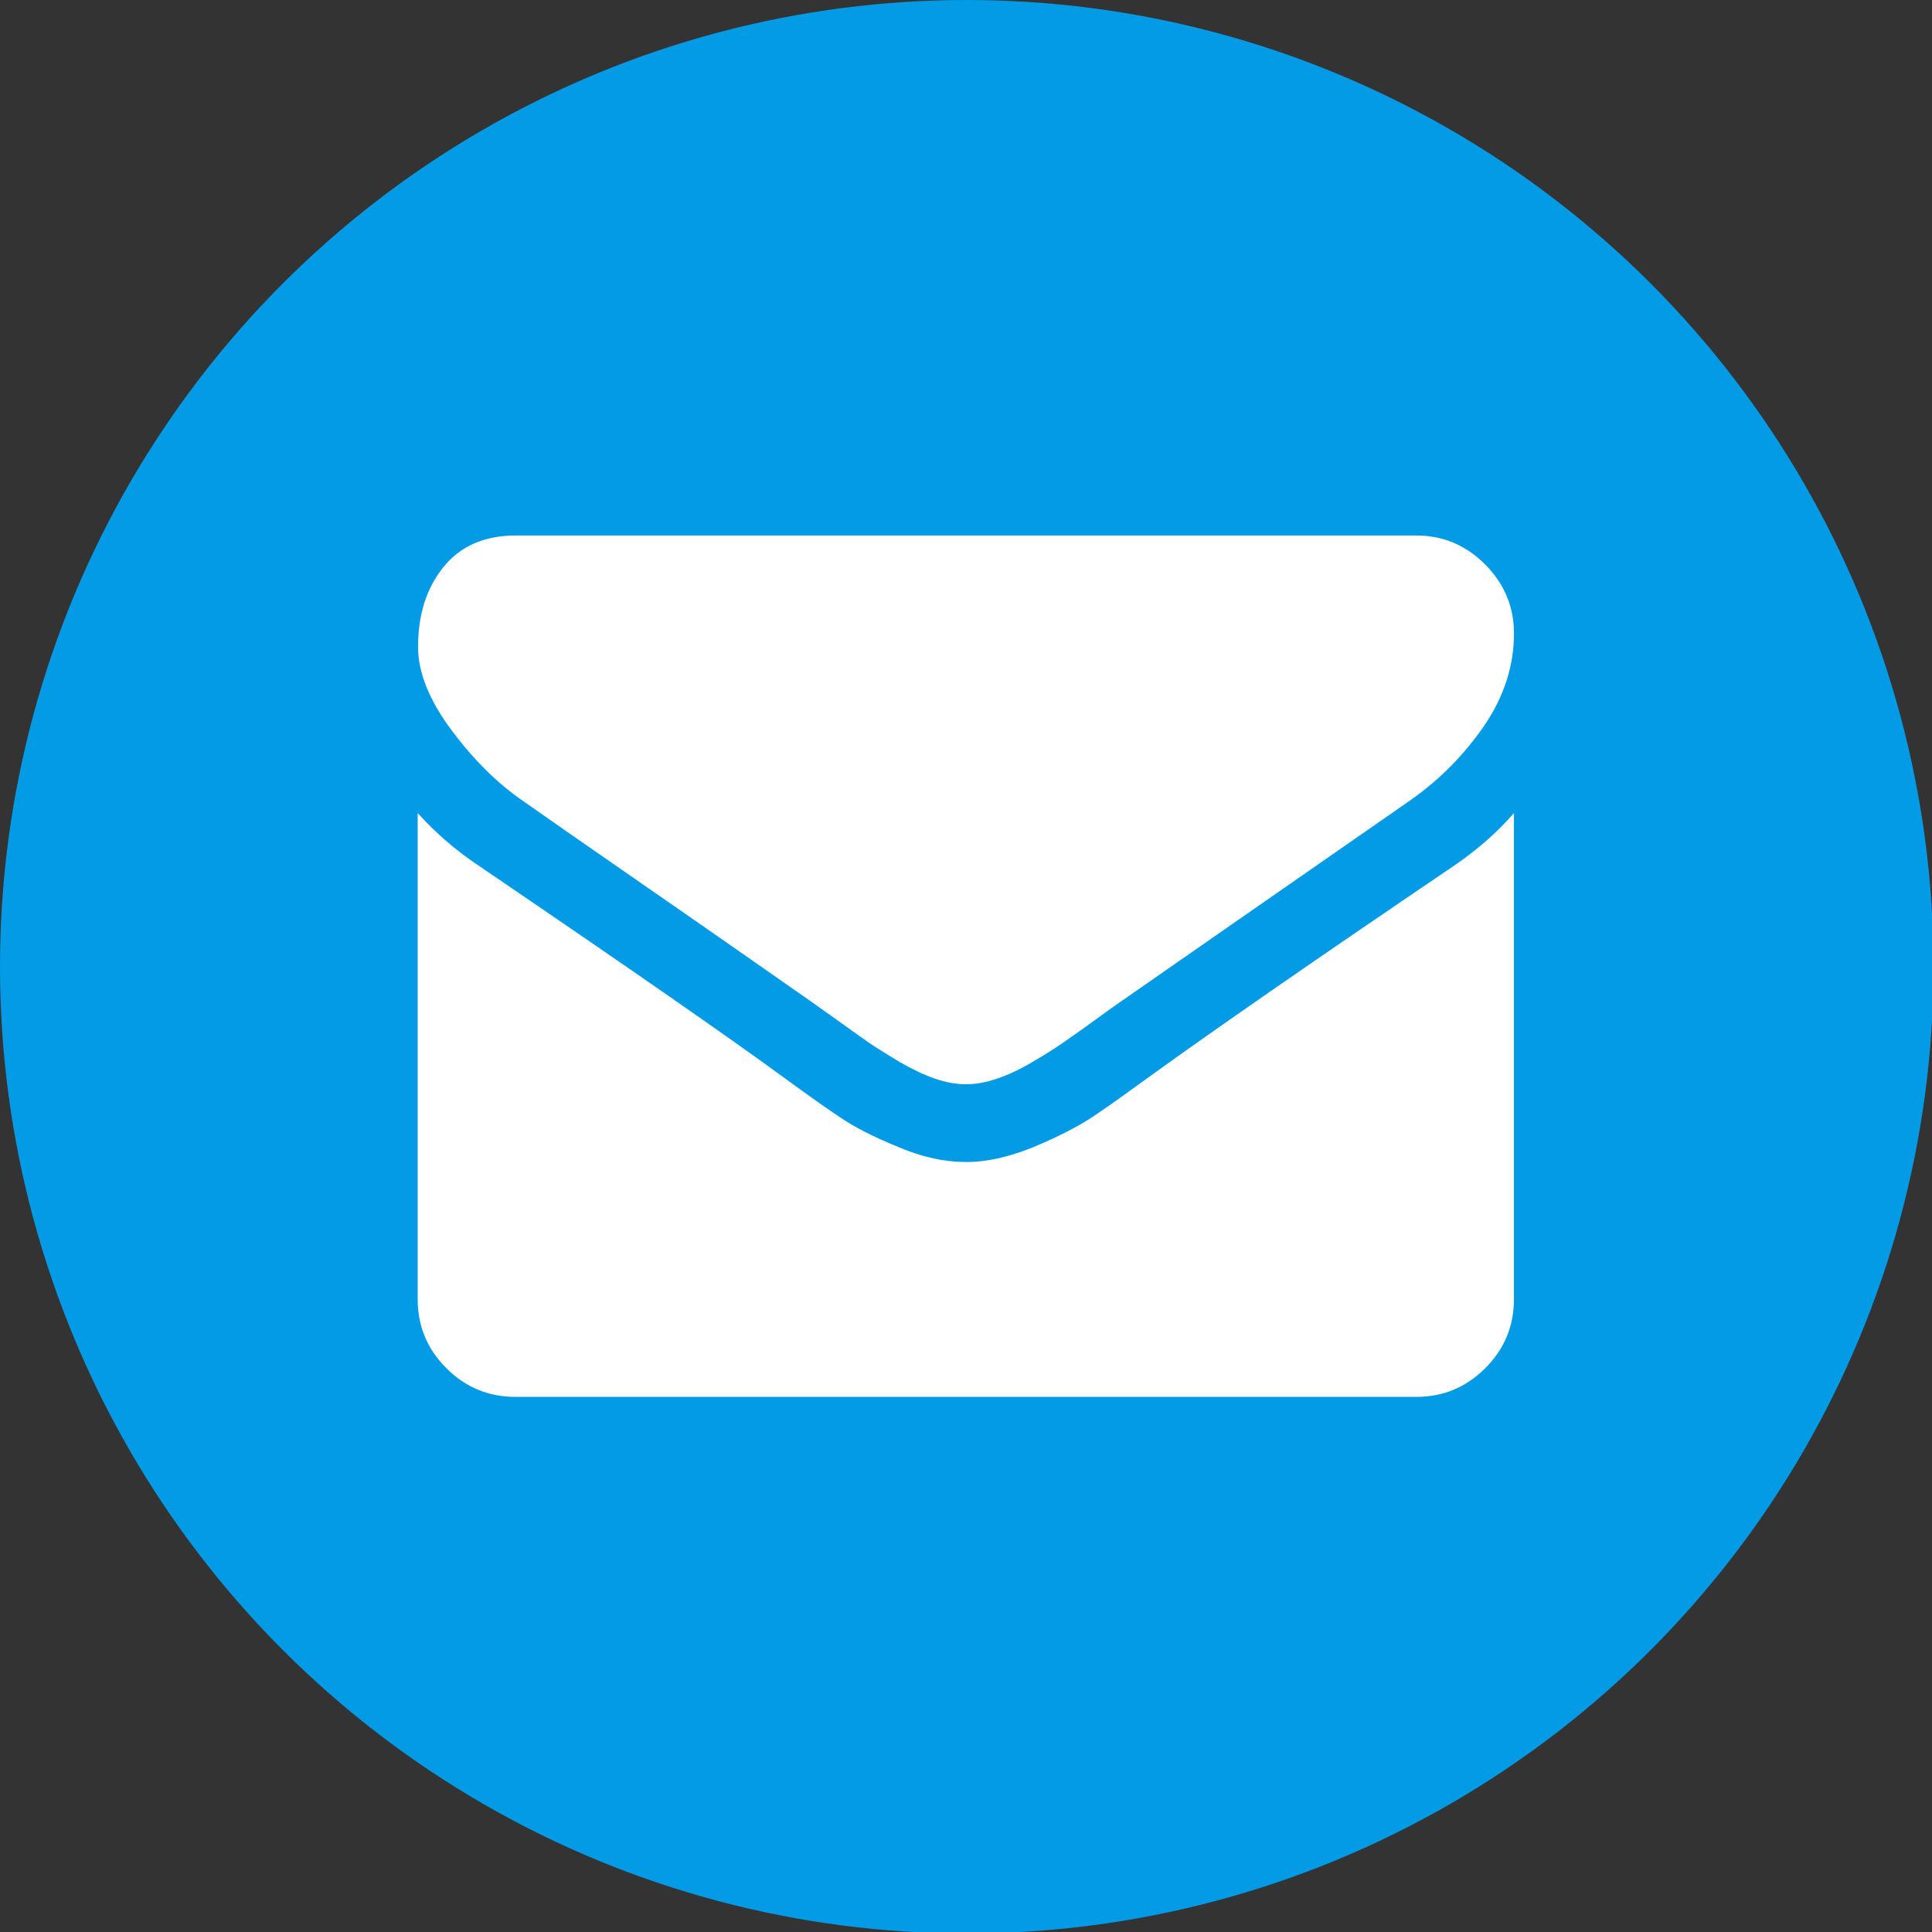 <?xml version="1.0" encoding="utf-8"?>
<!-- Generator: Adobe Illustrator 24.2.1, SVG Export Plug-In . SVG Version: 6.00 Build 0)  -->
<svg version="1.1" id="Capa_1" xmlns="http://www.w3.org/2000/svg" xmlns:xlink="http://www.w3.org/1999/xlink" x="0px" y="0px"
	 viewBox="0 0 511.6 511.6" style="enable-background:new 0 0 511.6 511.6;" xml:space="preserve">
<rect x="0" y="0" width="511.6" height="511.6" fill="#333333" stroke="none"/>
<style type="text/css">
	.st0{fill:#039BE5;}
	.st1{fill:#FFFFFF;}
</style>
<circle class="st0" cx="256" cy="256" r="256"/>
<g>
	<g>
		<path class="st1" d="M138.5,212.1c3.7,2.6,14.7,10.3,33.2,23.1c18.5,12.8,32.6,22.7,42.5,29.6c1.1,0.8,3.4,2.4,6.9,4.9
			c3.5,2.5,6.4,4.6,8.7,6.2c2.3,1.6,5.1,3.3,8.4,5.3c3.3,1.9,6.4,3.4,9.3,4.4c2.9,1,5.6,1.5,8.1,1.5h0.2h0.2c2.5,0,5.2-0.5,8.1-1.5
			c2.9-1,6-2.4,9.3-4.4c3.3-1.9,6.1-3.7,8.4-5.3c2.3-1.6,5.2-3.6,8.7-6.2c3.5-2.5,5.8-4.2,6.9-4.9c9.9-6.9,35.2-24.5,75.8-52.7
			c7.9-5.5,14.5-12.2,19.8-19.9c5.3-7.8,7.9-15.9,7.9-24.5c0-7.1-2.6-13.2-7.7-18.3c-5.1-5.1-11.2-7.6-18.2-7.6H136.6
			c-8.3,0-14.7,2.8-19.2,8.4c-4.5,5.6-6.7,12.6-6.7,21.1c0,6.8,3,14.2,8.9,22.1C125.5,201.3,131.8,207.5,138.5,212.1z"/>
		<path class="st1" d="M384.8,229.4c-35.4,24-62.3,42.6-80.7,55.9c-6.2,4.5-11.2,8.1-15,10.6c-3.8,2.5-8.9,5.1-15.3,7.8
			c-6.4,2.6-12.3,4-17.8,4h-0.2h-0.2c-5.5,0-11.5-1.3-17.8-4c-6.4-2.6-11.5-5.2-15.3-7.8c-3.8-2.5-8.8-6.1-15-10.6
			c-14.6-10.7-41.4-29.3-80.5-55.9c-6.2-4.1-11.6-8.8-16.4-14.1V344c0,7.1,2.5,13.2,7.6,18.3c5.1,5.1,11.2,7.6,18.3,7.6h238.5
			c7.1,0,13.2-2.5,18.3-7.6c5.1-5.1,7.6-11.2,7.6-18.3V215.3C396.4,220.5,391,225.2,384.8,229.4z"/>
	</g>
</g>
</svg>
